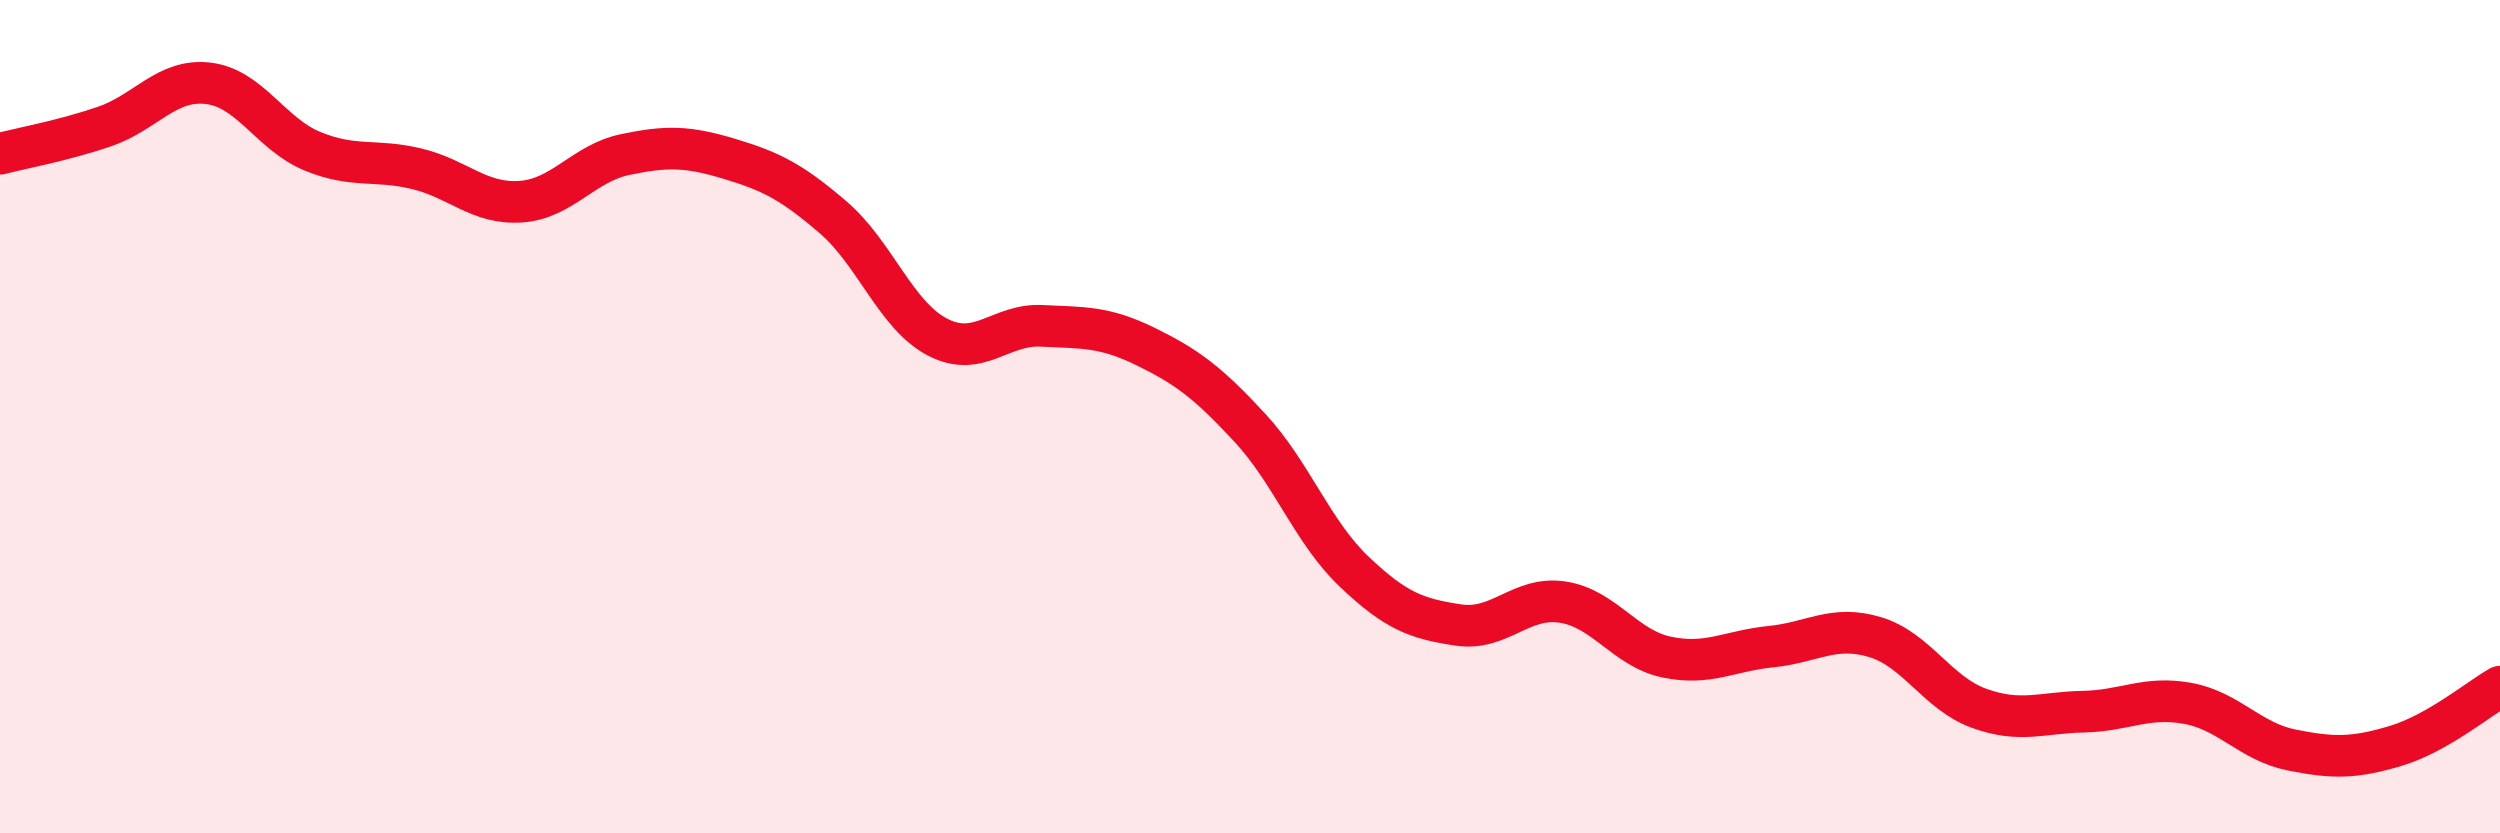 
    <svg width="60" height="20" viewBox="0 0 60 20" xmlns="http://www.w3.org/2000/svg">
      <path
        d="M 0,3.69 C 0.5,3.56 1.5,3.38 2.5,3.04 C 3.5,2.7 4,1.88 5,2 C 6,2.12 6.5,3.22 7.5,3.63 C 8.5,4.04 9,3.81 10,4.05 C 11,4.29 11.5,4.91 12.5,4.84 C 13.5,4.77 14,3.92 15,3.71 C 16,3.5 16.5,3.51 17.5,3.81 C 18.5,4.11 19,4.36 20,5.22 C 21,6.08 21.5,7.57 22.5,8.09 C 23.5,8.61 24,7.77 25,7.82 C 26,7.87 26.5,7.83 27.5,8.32 C 28.5,8.81 29,9.19 30,10.27 C 31,11.35 31.5,12.77 32.5,13.72 C 33.5,14.67 34,14.85 35,15 C 36,15.15 36.5,14.3 37.5,14.45 C 38.5,14.6 39,15.56 40,15.77 C 41,15.98 41.5,15.62 42.5,15.52 C 43.5,15.42 44,14.99 45,15.29 C 46,15.59 46.5,16.64 47.5,17 C 48.5,17.36 49,17.1 50,17.08 C 51,17.06 51.5,16.7 52.5,16.88 C 53.5,17.06 54,17.8 55,18 C 56,18.2 56.5,18.2 57.5,17.9 C 58.5,17.6 59.5,16.76 60,16.48L60 20L0 20Z"
        fill="#EB0A25"
        opacity="0.1"
        stroke-linecap="round"
        stroke-linejoin="round"
      />
      <path
        d="M 0,3.69 C 0.5,3.56 1.5,3.38 2.5,3.04 C 3.5,2.7 4,1.88 5,2 C 6,2.12 6.5,3.22 7.5,3.63 C 8.5,4.04 9,3.81 10,4.05 C 11,4.29 11.5,4.91 12.5,4.84 C 13.5,4.77 14,3.92 15,3.71 C 16,3.5 16.5,3.51 17.5,3.81 C 18.5,4.11 19,4.36 20,5.22 C 21,6.08 21.5,7.57 22.5,8.09 C 23.5,8.61 24,7.77 25,7.82 C 26,7.87 26.5,7.83 27.5,8.32 C 28.5,8.81 29,9.19 30,10.27 C 31,11.35 31.5,12.77 32.5,13.72 C 33.5,14.67 34,14.85 35,15 C 36,15.15 36.5,14.3 37.5,14.45 C 38.5,14.6 39,15.56 40,15.77 C 41,15.98 41.5,15.62 42.5,15.52 C 43.5,15.42 44,14.99 45,15.29 C 46,15.59 46.5,16.64 47.5,17 C 48.5,17.36 49,17.1 50,17.08 C 51,17.06 51.5,16.7 52.5,16.88 C 53.5,17.06 54,17.8 55,18 C 56,18.2 56.5,18.2 57.5,17.9 C 58.5,17.6 59.5,16.76 60,16.48"
        stroke="#EB0A25"
        stroke-width="1"
        fill="none"
        stroke-linecap="round"
        stroke-linejoin="round"
      />
    </svg>
  
